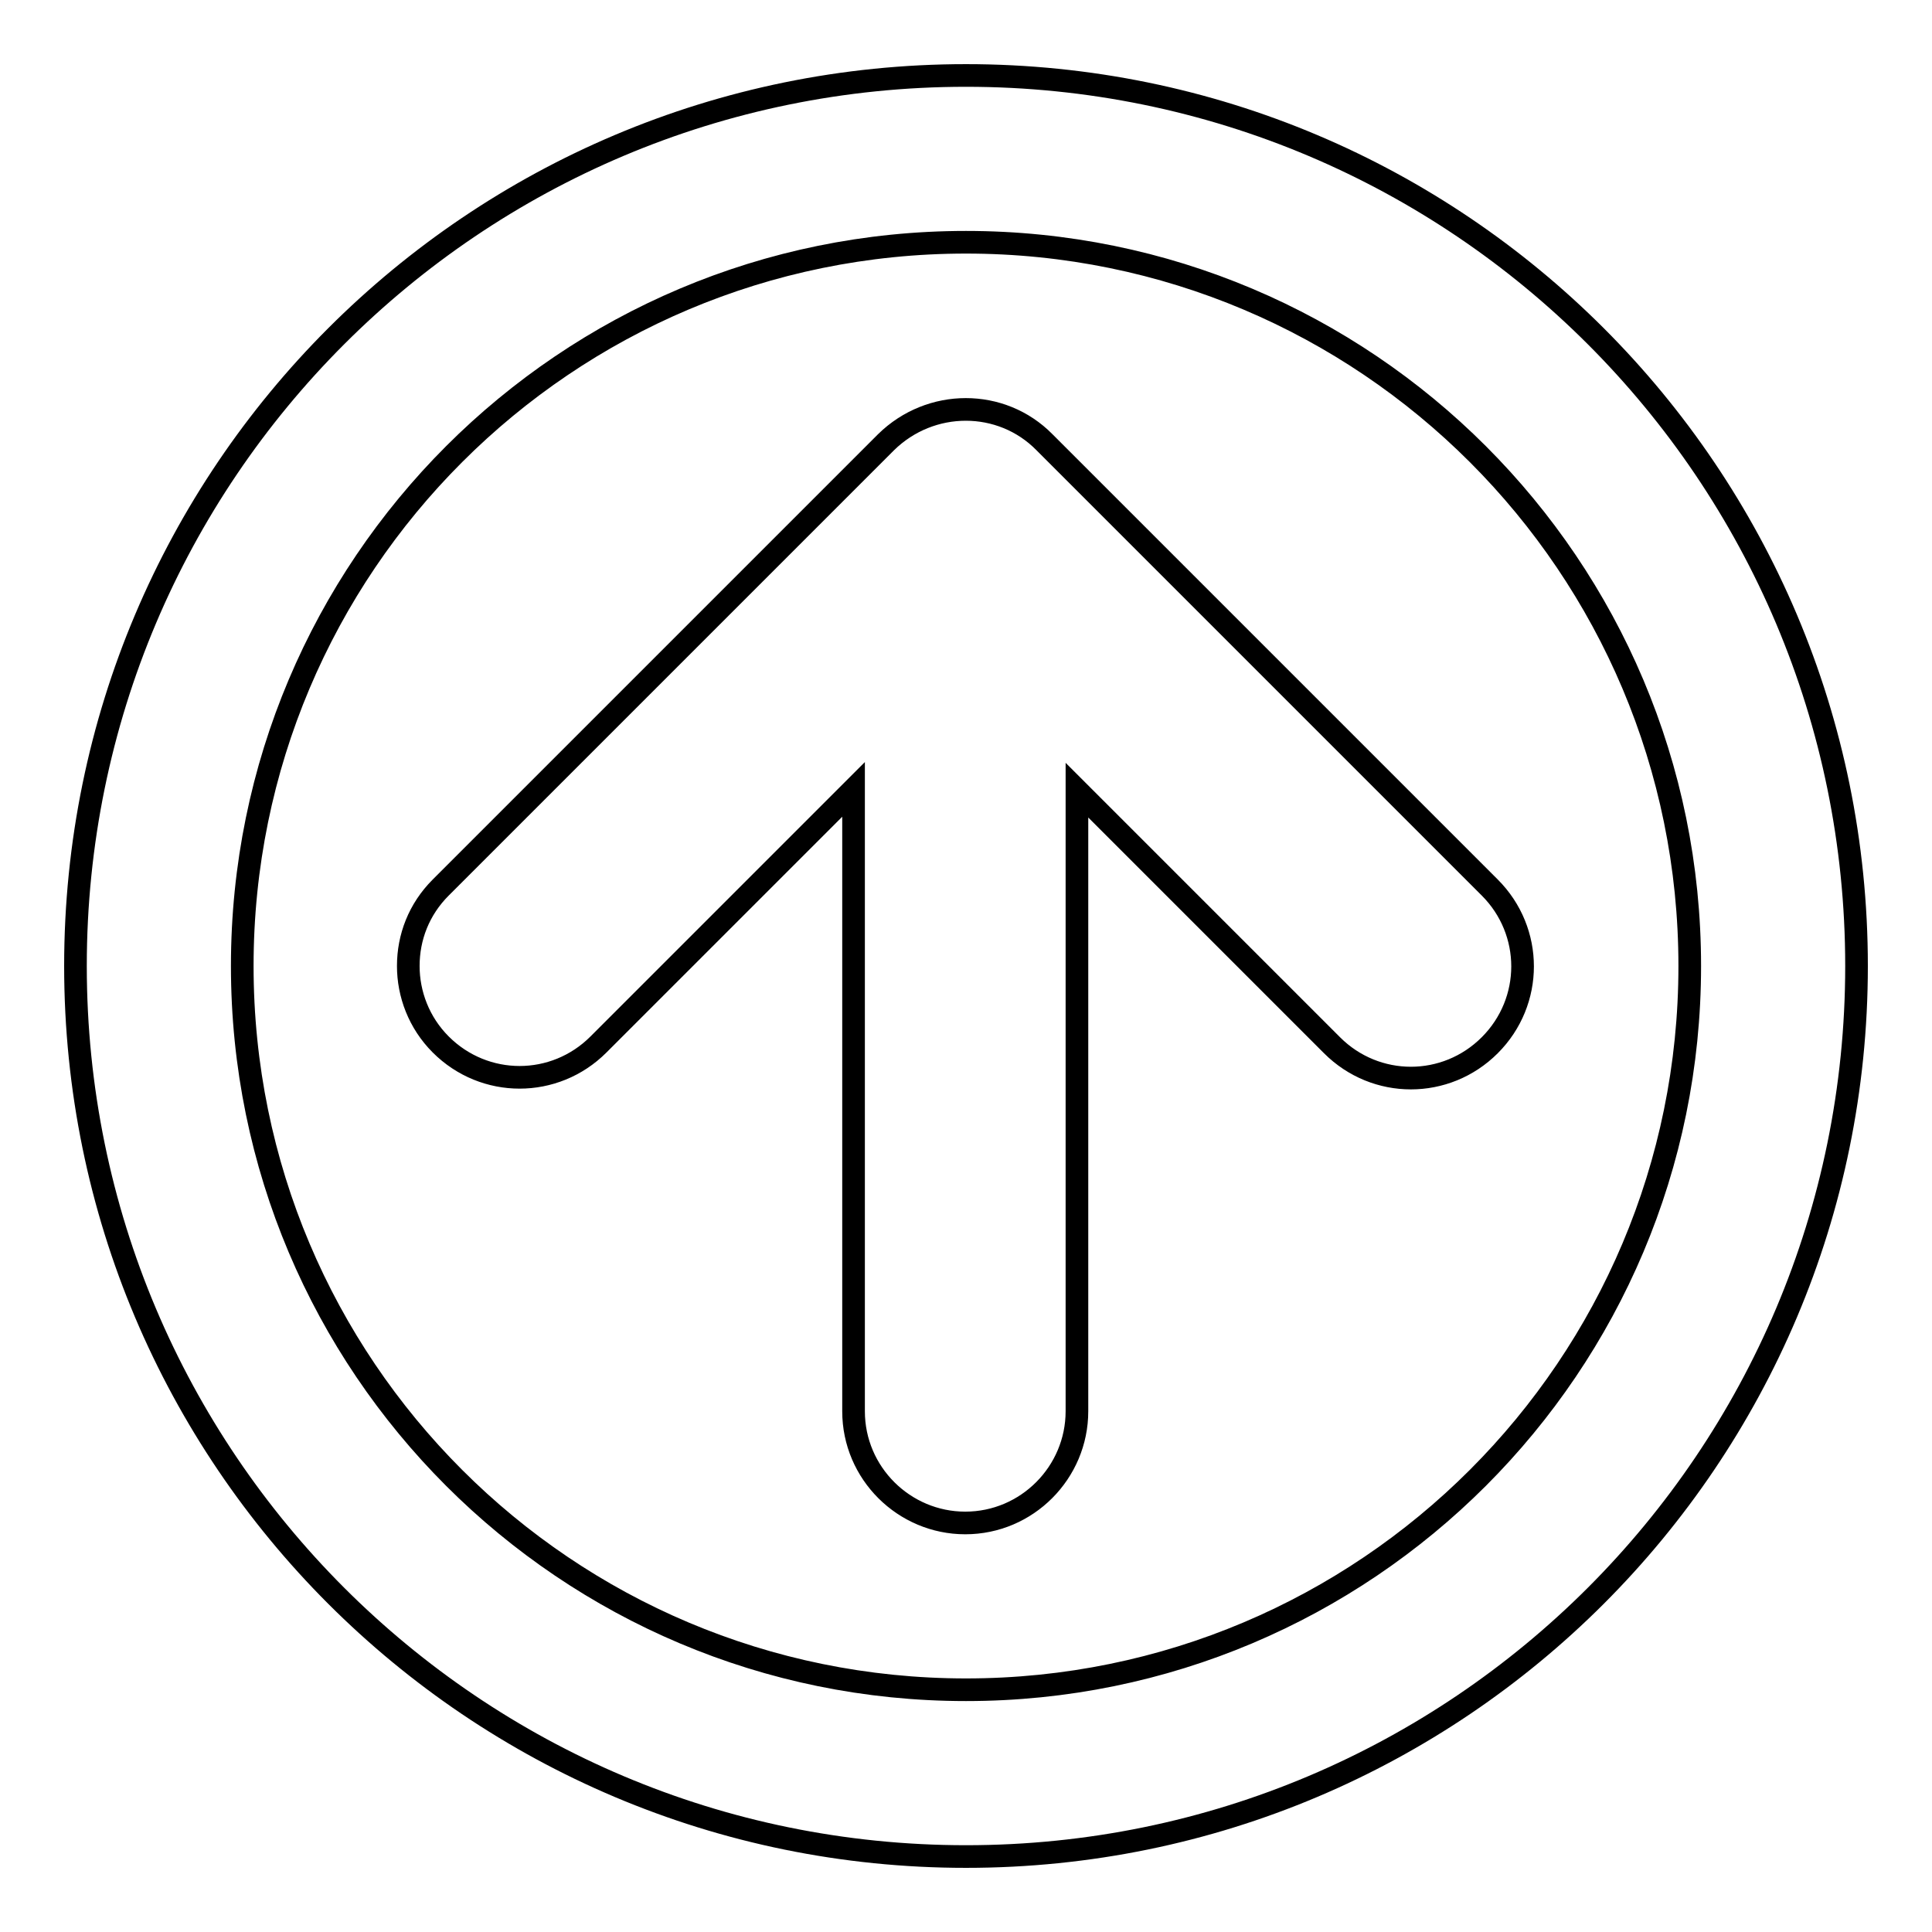 <?xml version="1.0" encoding="utf-8"?>
<!-- Svg Vector Icons : http://www.onlinewebfonts.com/icon -->
<!DOCTYPE svg PUBLIC "-//W3C//DTD SVG 1.1//EN" "http://www.w3.org/Graphics/SVG/1.1/DTD/svg11.dtd">
<svg version="1.1" xmlns="http://www.w3.org/2000/svg" xmlns:xlink="http://www.w3.org/1999/xlink" x="0px" y="0px" viewBox="0 0 256 256" enable-background="new 0 0 256 256" xml:space="preserve">
<g> <path stroke-width="3" fill-opacity="0" stroke="#000000"  d="M246,128c0,65.2-52.8,118-118,118c-65.2,0-118-52.8-118-118C10,62.8,62.8,10,128,10 C193.2,10,246,62.8,246,128z M32.1,128c0,53,42.9,95.9,95.9,95.9s95.9-42.9,95.9-95.9S181,32.1,128,32.1S32.1,75,32.1,128z  M138.4,58.6l59,59c5.8,5.8,5.8,15.1,0,20.9s-15.1,5.8-20.9,0l-33.8-33.8V187c0,8.1-6.6,14.8-14.8,14.8c-8.1,0-14.8-6.6-14.8-14.8 v-82.4l-33.8,33.8c-5.8,5.8-15.1,5.8-20.9,0c-2.9-2.9-4.3-6.7-4.3-10.4c0-3.8,1.4-7.5,4.3-10.4l59-59 C123.3,52.8,132.7,52.8,138.4,58.6z"/></g>
</svg>
